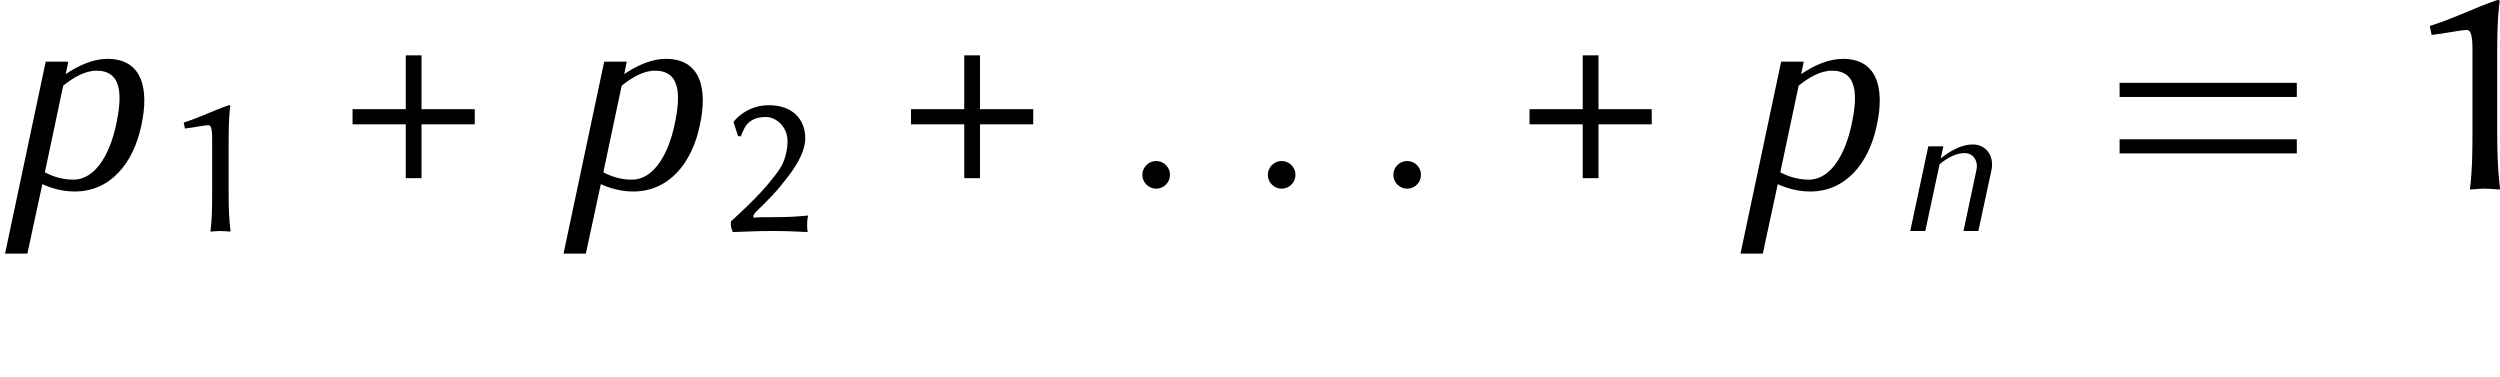 <?xml version='1.0' encoding='UTF-8'?>
<!-- This file was generated by dvisvgm 2.1.3 -->
<svg xmlns="http://www.w3.org/2000/svg" xmlns:xlink="http://www.w3.org/1999/xlink" height="15.984pt" version="1.1" viewBox="0 -7.992 105.9 15.984" width="105.9pt">
<defs>
<use id="g3-43" transform="scale(1.5)" xlink:href="#g1-43"></use>
<use id="g3-49" transform="scale(1.5)" xlink:href="#g1-49"></use>
<path d="M2.524 -2.245V-3.765H2.079V-2.245H0.576V-1.817H2.079V-0.297H2.524V-1.817H4.027V-2.245H2.524Z" id="g1-43"></path>
<path d="M2.847 -1.651V-3.869C2.847 -4.813 2.9 -5.162 2.917 -5.284C2.917 -5.328 2.891 -5.328 2.856 -5.328C2.288 -5.145 1.625 -4.804 0.943 -4.594L0.996 -4.341C1.389 -4.385 1.817 -4.481 1.991 -4.481C2.149 -4.481 2.149 -4.131 2.149 -3.817V-1.651C2.149 -0.97 2.14 -0.498 2.079 0L2.088 0.026C2.088 0.026 2.332 0 2.489 0C2.664 0 2.909 0.026 2.909 0.026L2.926 0C2.865 -0.524 2.847 -0.961 2.847 -1.651Z" id="g1-49"></path>
<path d="M1.939 -4.83C2.393 -4.83 2.865 -4.411 2.865 -3.799C2.865 -3.433 2.76 -2.97 2.533 -2.629C1.904 -1.694 0.908 -0.821 0.472 -0.411C0.463 -0.376 0.463 -0.341 0.463 -0.297C0.463 -0.166 0.507 -0.035 0.55 0.044C1.197 0.026 1.563 0 2.201 0C2.83 0 3.092 0.017 3.721 0.044C3.703 -0.044 3.695 -0.148 3.695 -0.245C3.695 -0.384 3.703 -0.524 3.738 -0.655C3.24 -0.611 2.978 -0.585 2.14 -0.585C1.834 -0.585 1.66 -0.585 1.424 -0.568C1.415 -0.585 1.415 -0.594 1.415 -0.611C1.415 -0.69 1.502 -0.786 1.563 -0.847C1.991 -1.258 2.402 -1.651 2.978 -2.428C3.302 -2.865 3.616 -3.424 3.616 -3.922C3.616 -4.752 3.057 -5.328 2.079 -5.328C1.284 -5.328 0.777 -4.883 0.576 -4.621L0.769 -4.018L0.882 -4.009C1.004 -4.271 1.048 -4.455 1.266 -4.629C1.441 -4.769 1.694 -4.83 1.939 -4.83Z" id="g1-50"></path>
<path d="M1.498 -0.391C1.498 -0.606 1.323 -0.781 1.108 -0.781S0.717 -0.606 0.717 -0.391S0.893 0 1.108 0S1.498 -0.175 1.498 -0.391Z" id="g4-58"></path>
<path d="M3.451 0L4.009 -2.59C4.129 -3.172 3.786 -3.666 3.212 -3.666C2.742 -3.666 2.271 -3.403 1.857 -3.076L1.969 -3.587H1.331L0.566 0H1.203L1.809 -2.829C2.128 -3.092 2.495 -3.3 2.869 -3.3C3.236 -3.3 3.451 -2.973 3.371 -2.59L2.821 0H3.451Z" id="g4-110"></path>
<path d="M3.993 -1.793C4.224 -2.853 3.993 -3.666 3.037 -3.666C2.63 -3.666 2.224 -3.483 1.857 -3.236L1.929 -3.587H1.291L0.143 1.833H0.773L1.196 -0.128C1.474 0 1.785 0.08 2.112 0.08C3.116 0.08 3.77 -0.717 3.993 -1.793ZM3.276 -1.793C3.116 -1.044 2.726 -0.255 2.072 -0.255C1.777 -0.255 1.506 -0.335 1.267 -0.462L1.785 -2.909C2.072 -3.14 2.399 -3.332 2.726 -3.332C3.451 -3.332 3.459 -2.63 3.276 -1.793Z" id="g4-112"></path>
<path d="M8.404 -3.885V-4.483H0.897V-3.885H8.404ZM8.404 -1.494V-2.092H0.897V-1.494H8.404Z" id="g6-61"></path>
<use id="g5-58" transform="scale(1.5)" xlink:href="#g4-58"></use>
<use id="g5-112" transform="scale(1.5)" xlink:href="#g4-112"></use>
</defs>
<g id="page1">
<use x="0" xlink:href="#g5-112" y="0"></use>
<use x="6.838" xlink:href="#g1-49" y="1.793"></use>
<use x="14.07" xlink:href="#g3-43" y="0"></use>
<use x="23.657" xlink:href="#g5-112" y="0"></use>
<use x="30.495" xlink:href="#g1-50" y="1.793"></use>
<use x="37.727" xlink:href="#g3-43" y="0"></use>
<use x="47.314" xlink:href="#g5-58" y="0"></use>
<use x="52.63" xlink:href="#g5-58" y="0"></use>
<use x="57.946" xlink:href="#g5-58" y="0"></use>
<use x="63.926" xlink:href="#g3-43" y="0"></use>
<use x="73.513" xlink:href="#g5-112" y="0"></use>
<use x="80.352" xlink:href="#g4-110" y="1.793"></use>
<use x="88.889" xlink:href="#g6-61" y="0"></use>
<use x="101.511" xlink:href="#g3-49" y="0"></use>
</g>
</svg>